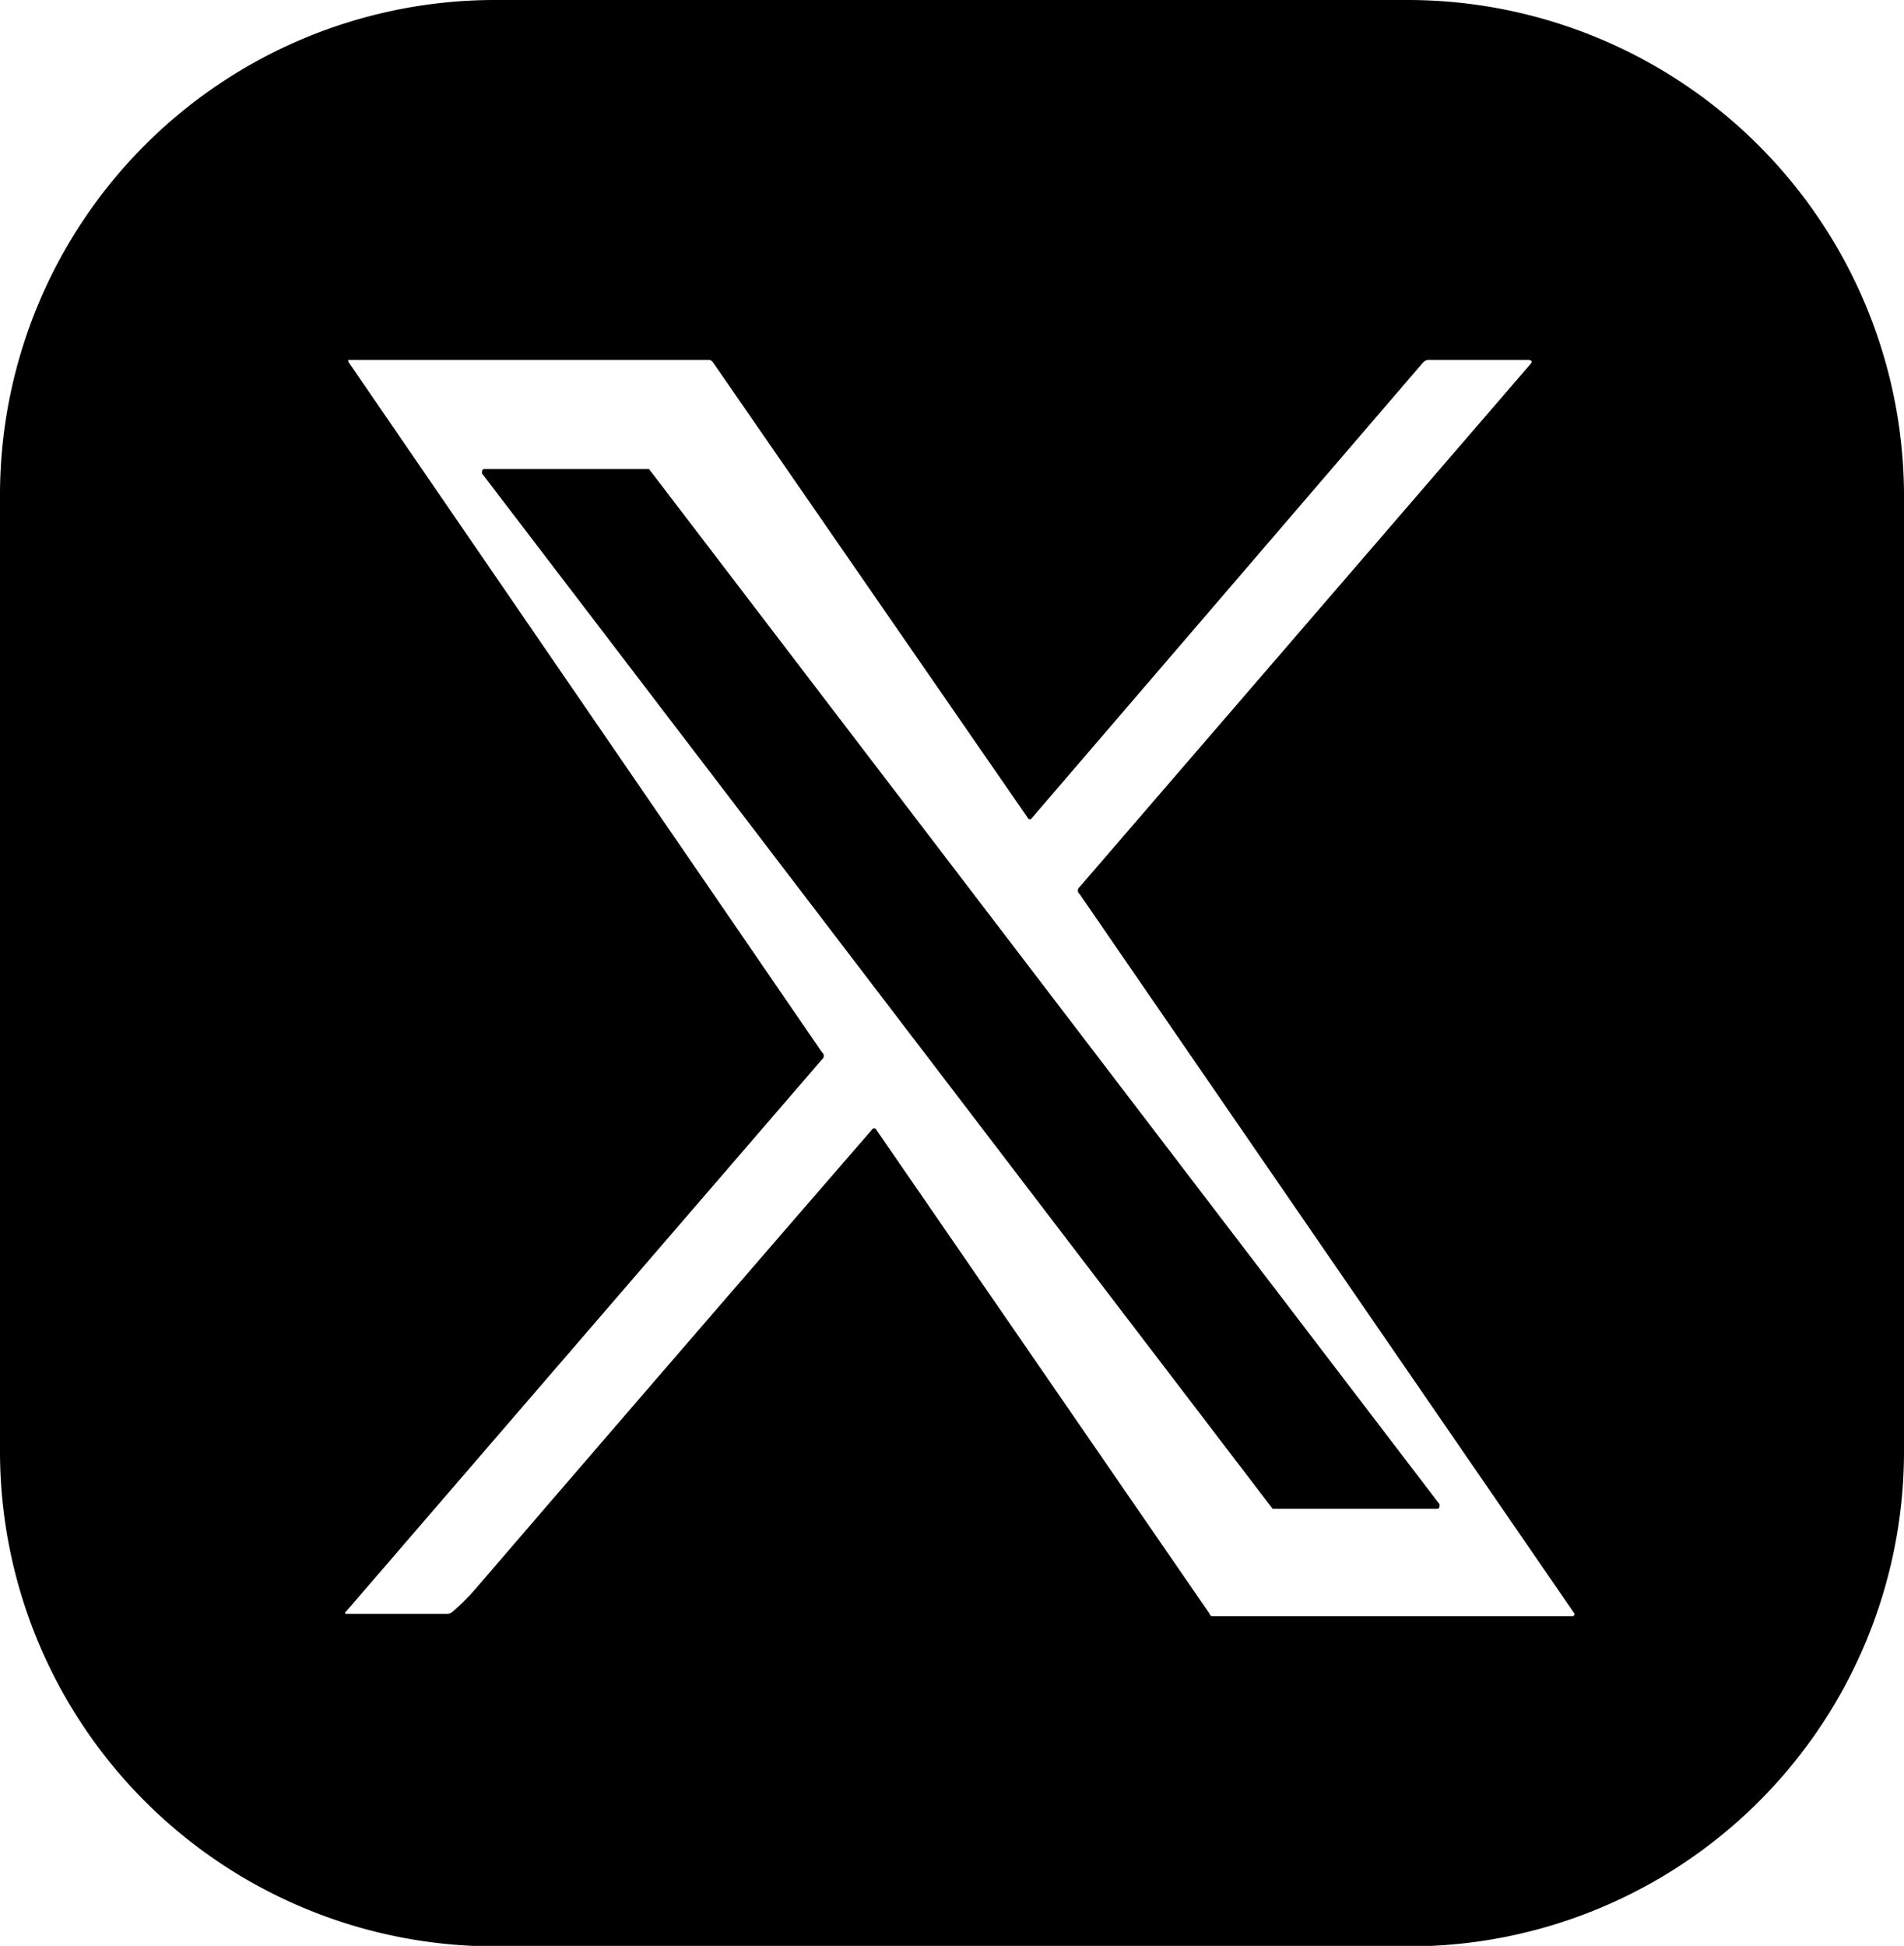 <svg xmlns="http://www.w3.org/2000/svg" width="20" height="20.439"><g data-name="グループ 49416"><path data-name="パス 547393" d="M14.78 0H5.2A5.2 5.2 0 000 5.2v10.044a5.2 5.2 0 005.2 5.2h9.6a5.2 5.2 0 005.2-5.2V5.171A5.215 5.215 0 0014.78 0zm1.732 16.976h-3.756c-.024 0-.049 0-.049-.024l-3.512-5.1h-.024Q7.049 14.3 5 16.683a2.3 2.3 0 01-.244.244.09.09 0 01-.073.024H3.659c-.024 0-.049 0-.024-.024l5-5.8a.046.046 0 000-.073L3.659 3.8v-.02h3.78c.024 0 .024 0 .049.024l3.317 4.8h.024l4.122-4.8a.09.09 0 01.073-.024h1.024c.049 0 .049.024.024.049L11.34 9.317a.046.046 0 000 .073l5.2 7.561a.024.024 0 01-.028.025z"/><path data-name="パス 547394" d="M6.817 4.926H5.089c-.026 0-.026.023-.026.047l8.305 10.875h1.728c.026 0 .026-.023.026-.047z"/></g></svg>